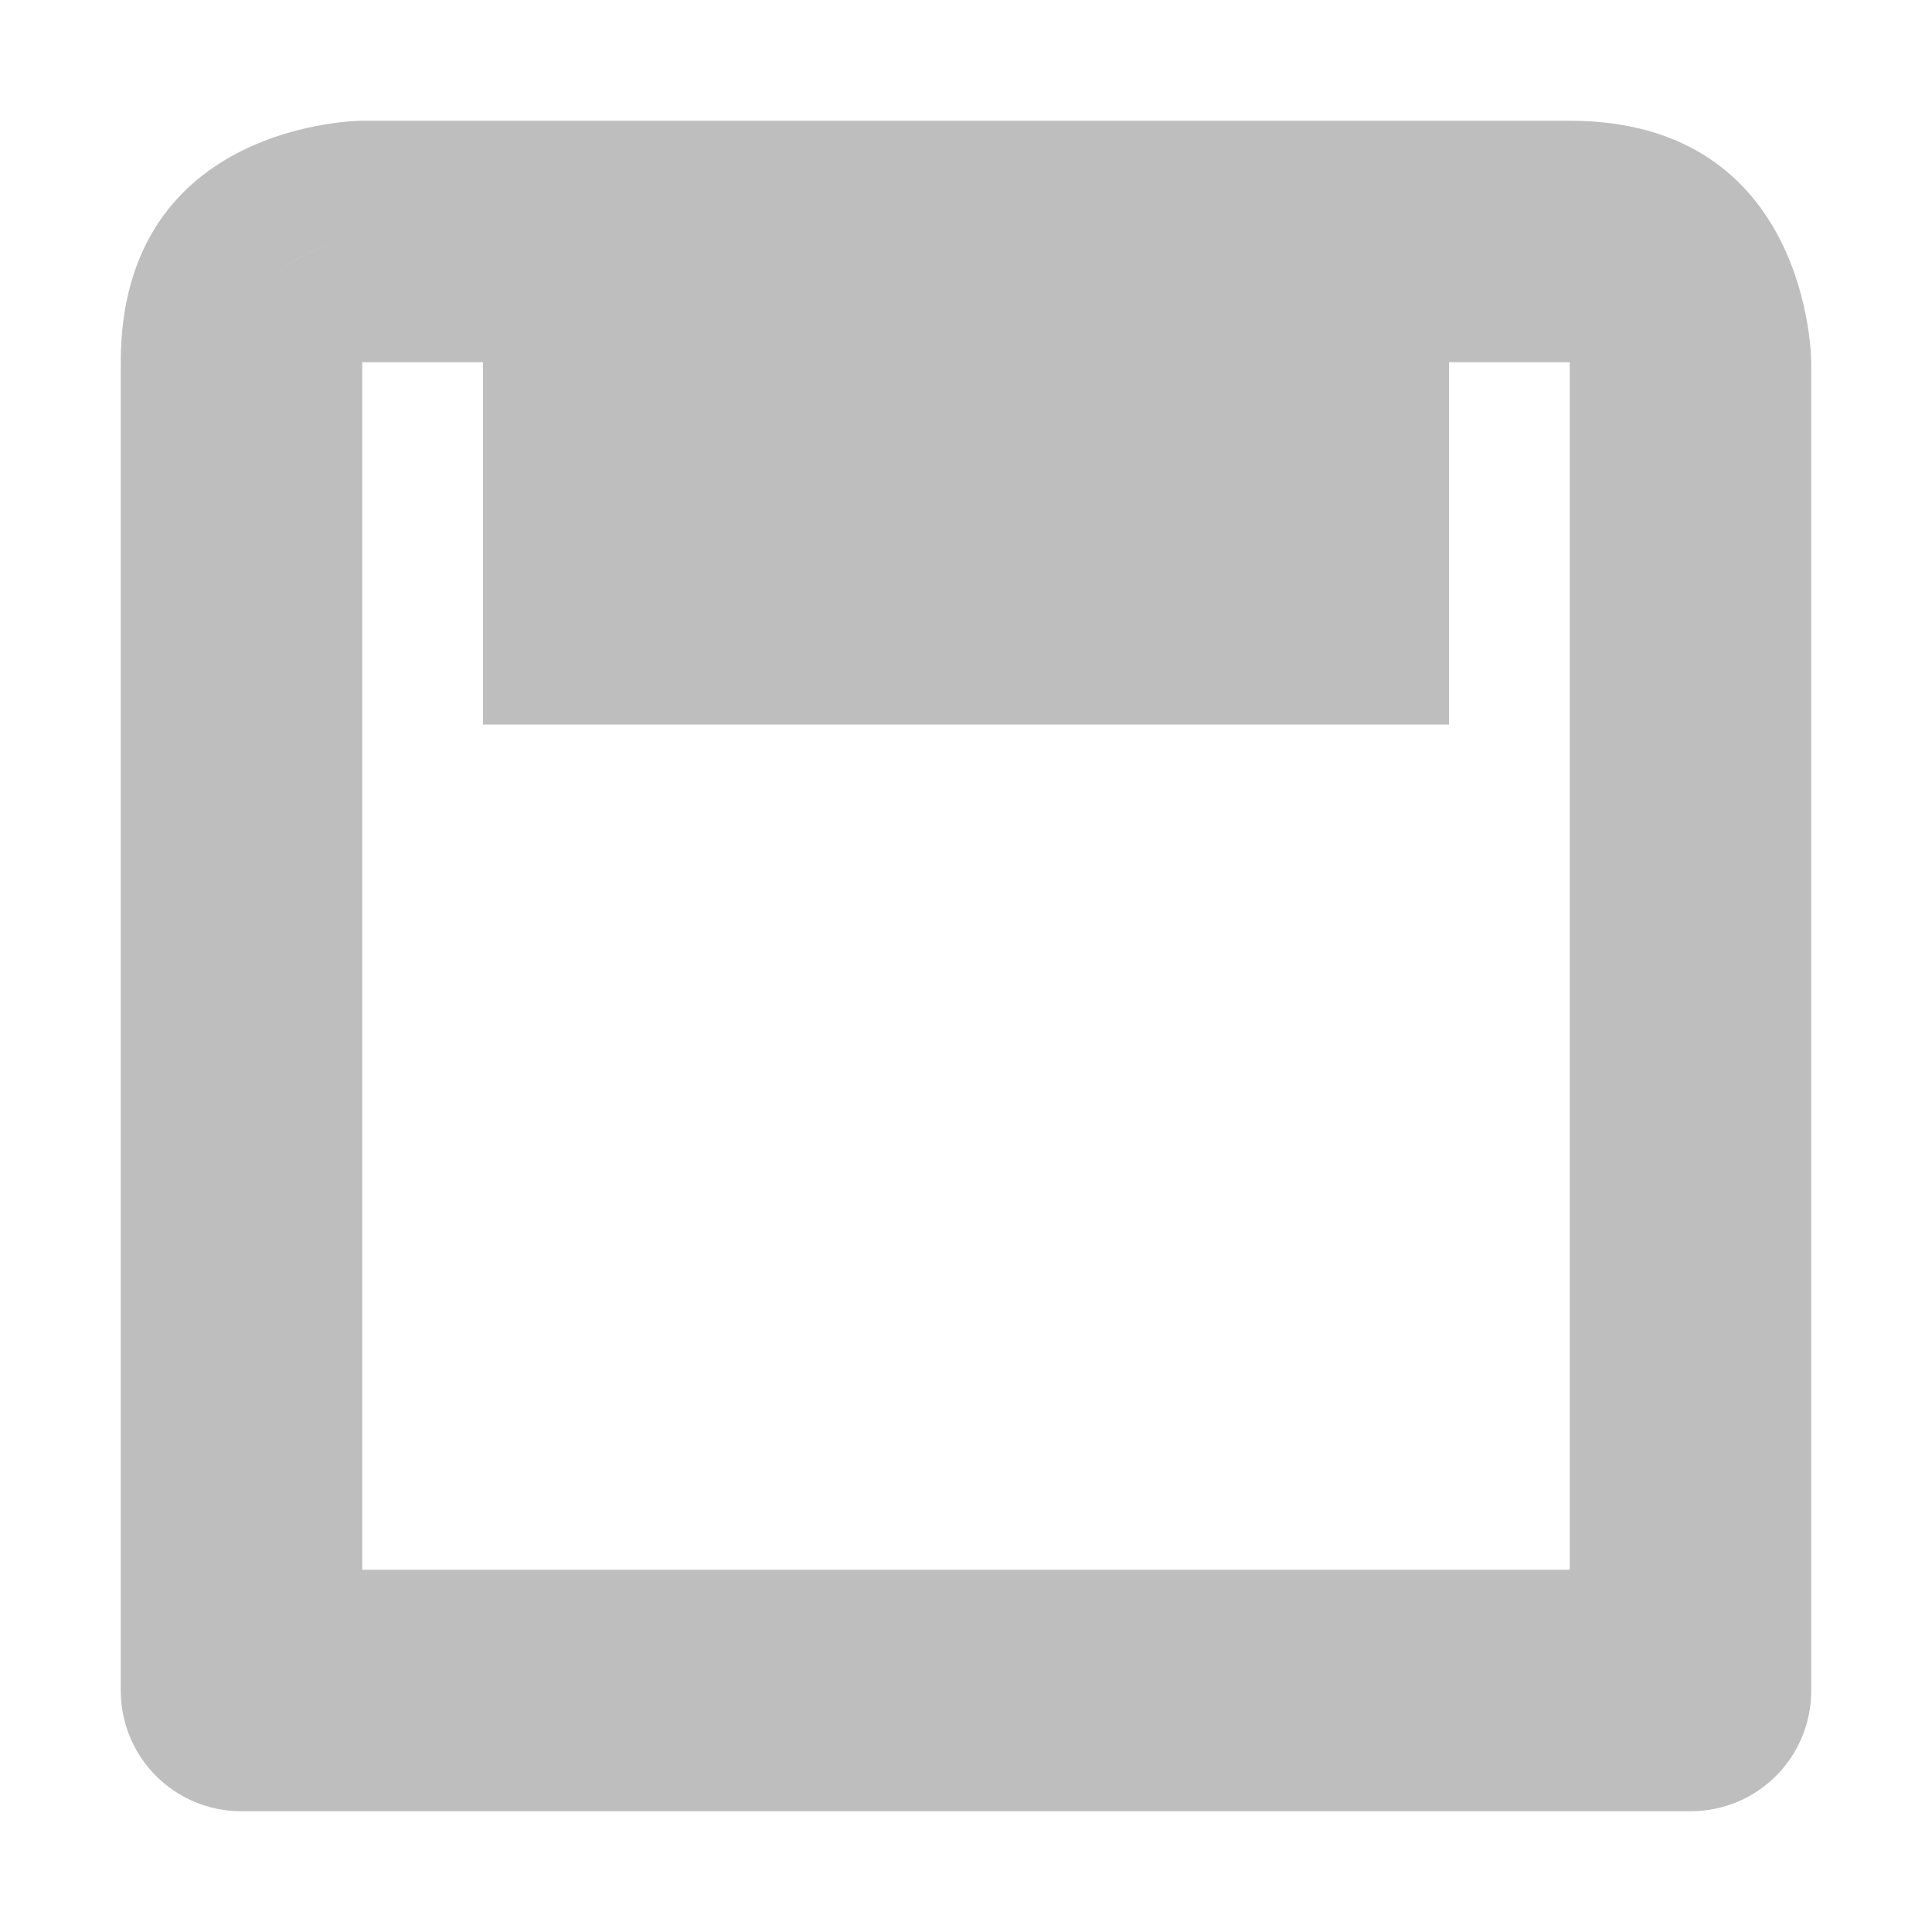 <svg xmlns="http://www.w3.org/2000/svg" viewBox="0 0 16 16" style="enable-background:new">
 <g transform="matrix(1 0 0 1 -445 139)" style="display:inline">
  <path d="m 448,-138 c 0,0 -2,0 -2,2 l 0,11 c 0,0.554 0.446,1 1,1 l 12,0 c 0.554,0 1,-0.446 1,-1 l 0,-11 c 0,0 0,-2 -2,-2 l -10,0 z m 0,1 c -0.277,0 -0.538,0.101 -0.719,0.281 0.181,-0.181 0.442,-0.281 0.719,-0.281 z m 10,0 c 0.277,0 0.538,0.101 0.719,0.281 C 458.538,-136.9 458.277,-137 458,-137 Z m -10,1 1,0 0,3 8,0 0,-3 1,0 0,10 -10,0 0,-10 z" style="fill:#bebebe;fill-opacity:1;stroke:none"/>
 </g>
</svg>
